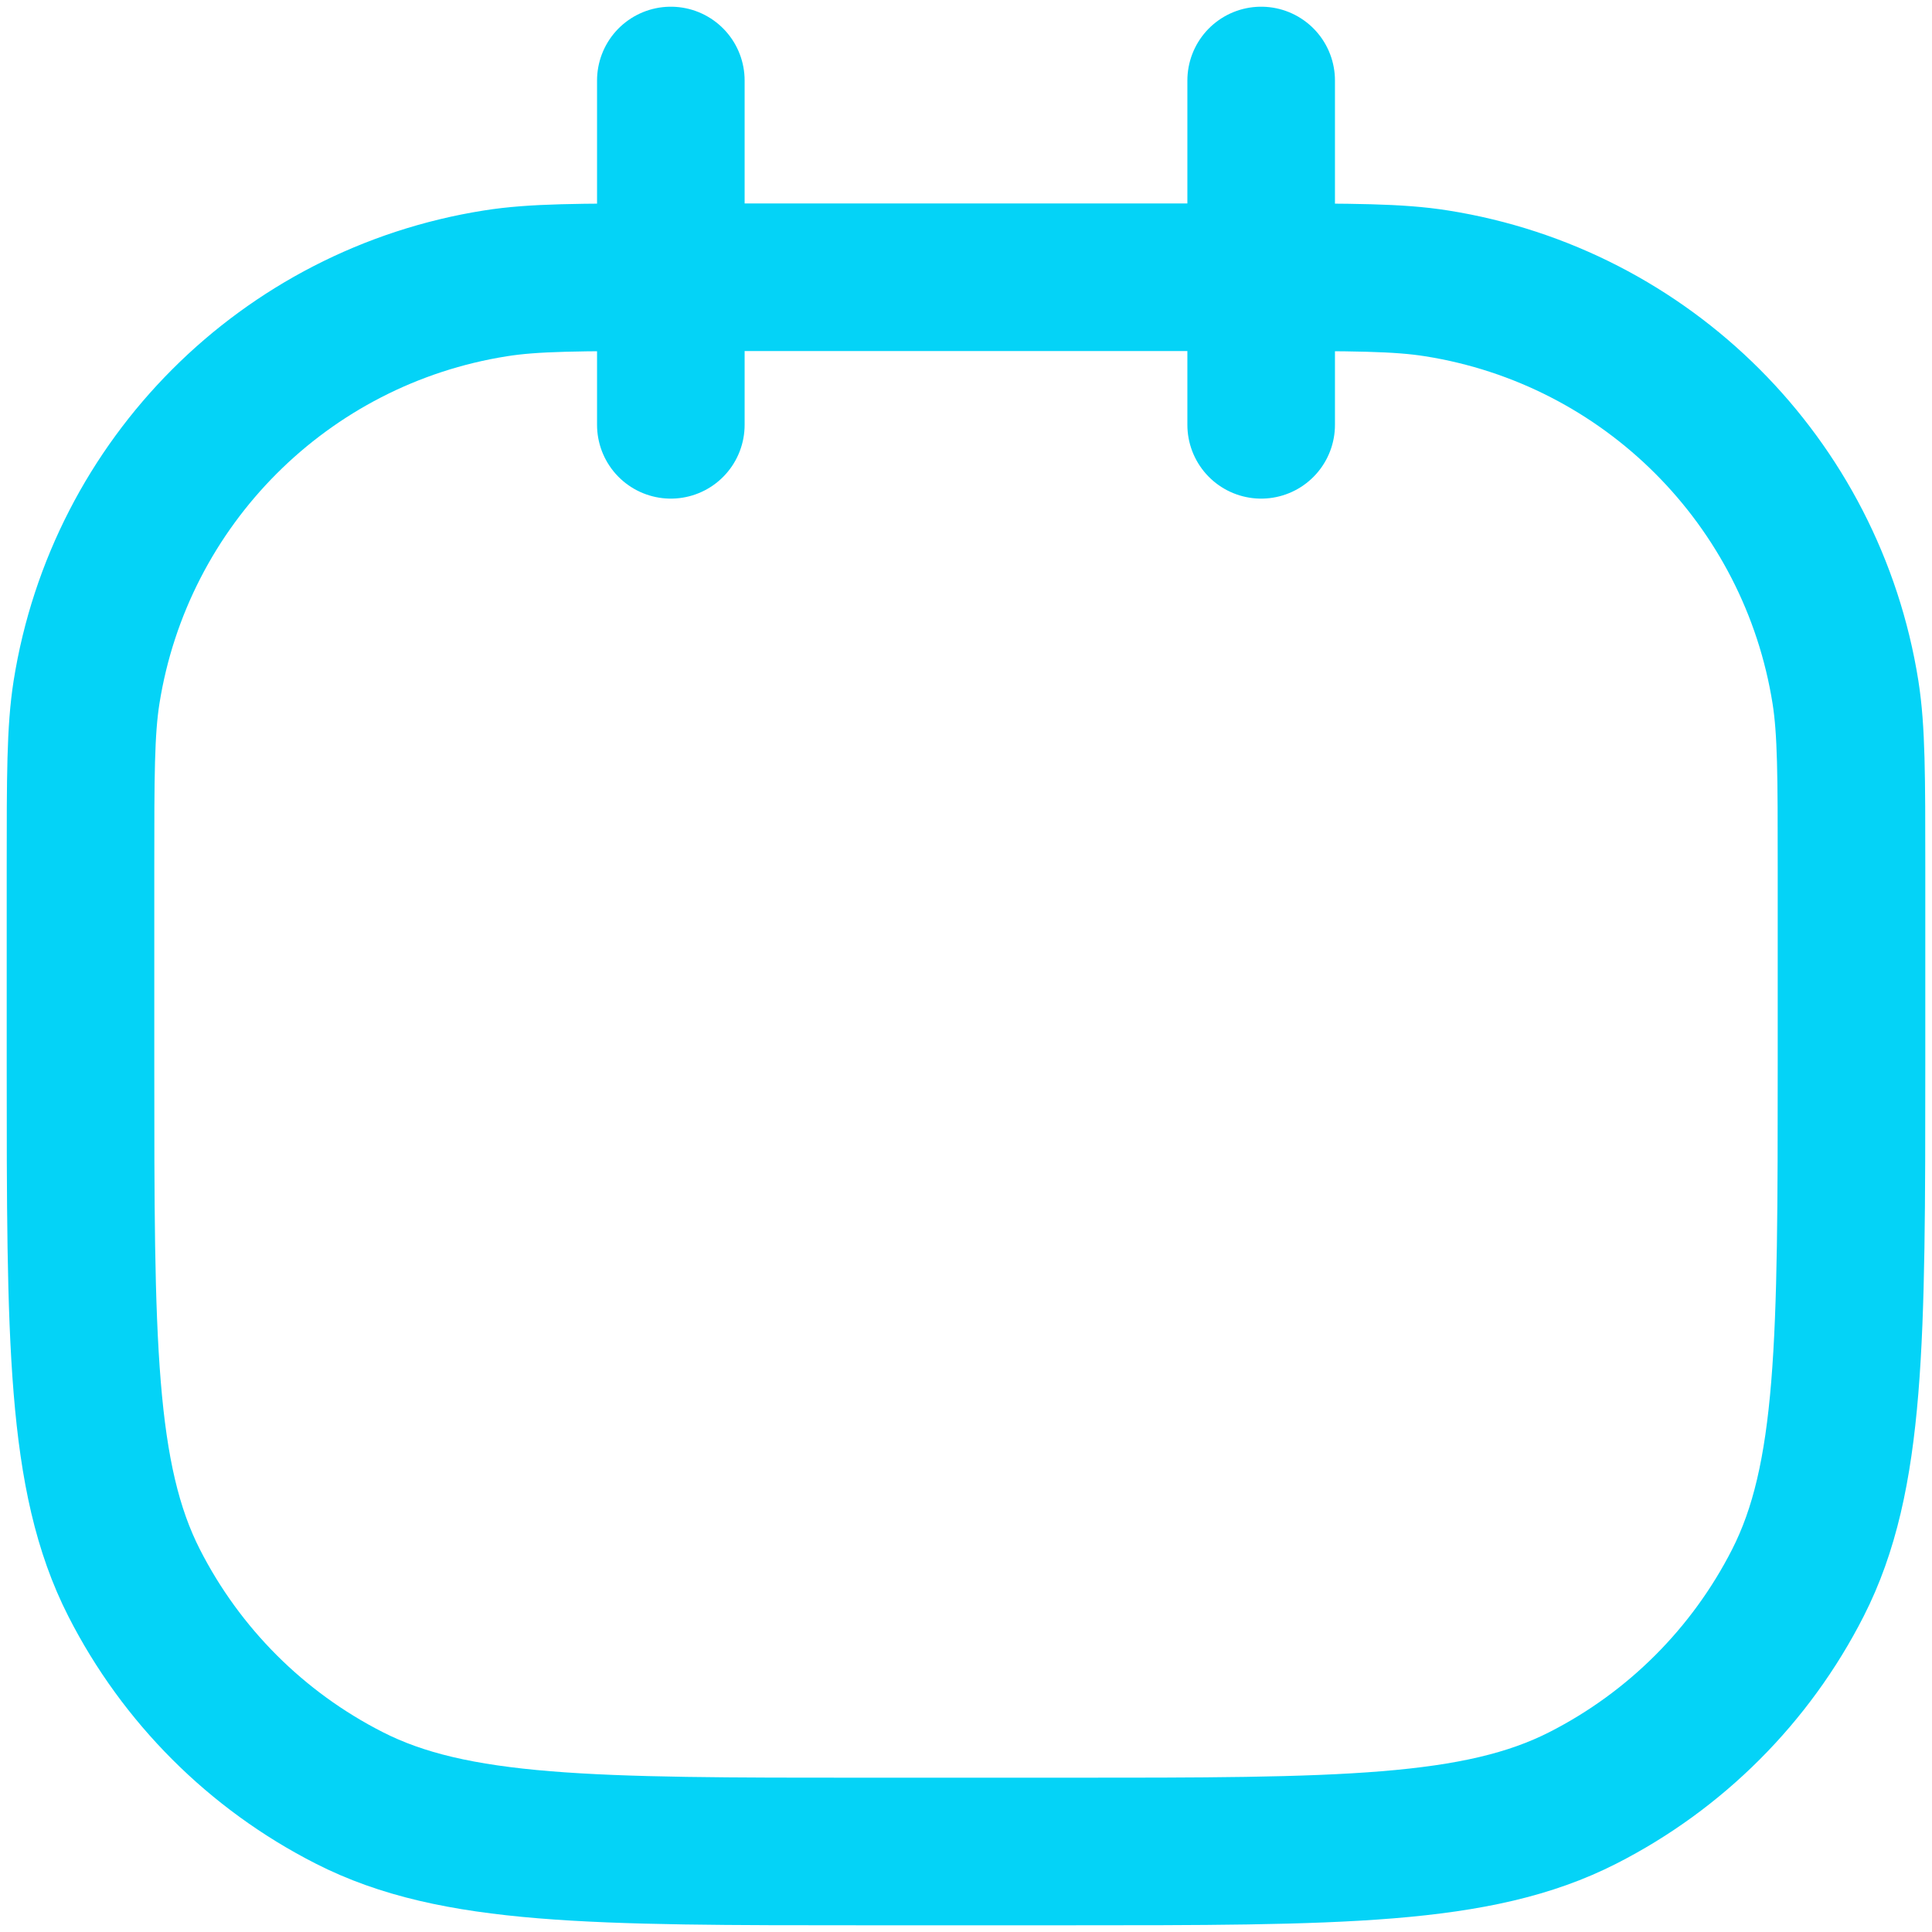 <svg width="18" height="18" viewBox="0 0 18 18" fill="none" xmlns="http://www.w3.org/2000/svg">
<path d="M6.25 2.583C5.398 2.583 4.973 2.583 4.616 2.64C2.655 2.95 1.117 4.489 0.806 6.45C0.75 6.806 0.75 7.232 0.75 8.083V9.917C0.75 12.484 0.75 13.767 1.25 14.748C1.689 15.61 2.39 16.311 3.253 16.75C4.233 17.25 5.516 17.25 8.083 17.25H9.917C12.484 17.25 13.767 17.25 14.748 16.75C15.61 16.311 16.311 15.61 16.75 14.748C17.25 13.767 17.25 12.484 17.25 9.917V8.083C17.25 7.232 17.25 6.806 17.194 6.45C16.883 4.489 15.345 2.95 13.384 2.64C13.027 2.583 12.602 2.583 11.75 2.583M6.25 2.583V3.958M6.25 2.583V0.75M6.25 2.583H11.75M11.75 2.583V0.75M11.75 2.583V3.958" stroke="#04D3F7" stroke-width="1.375" stroke-linecap="round" stroke-linejoin="round"/>
</svg>
